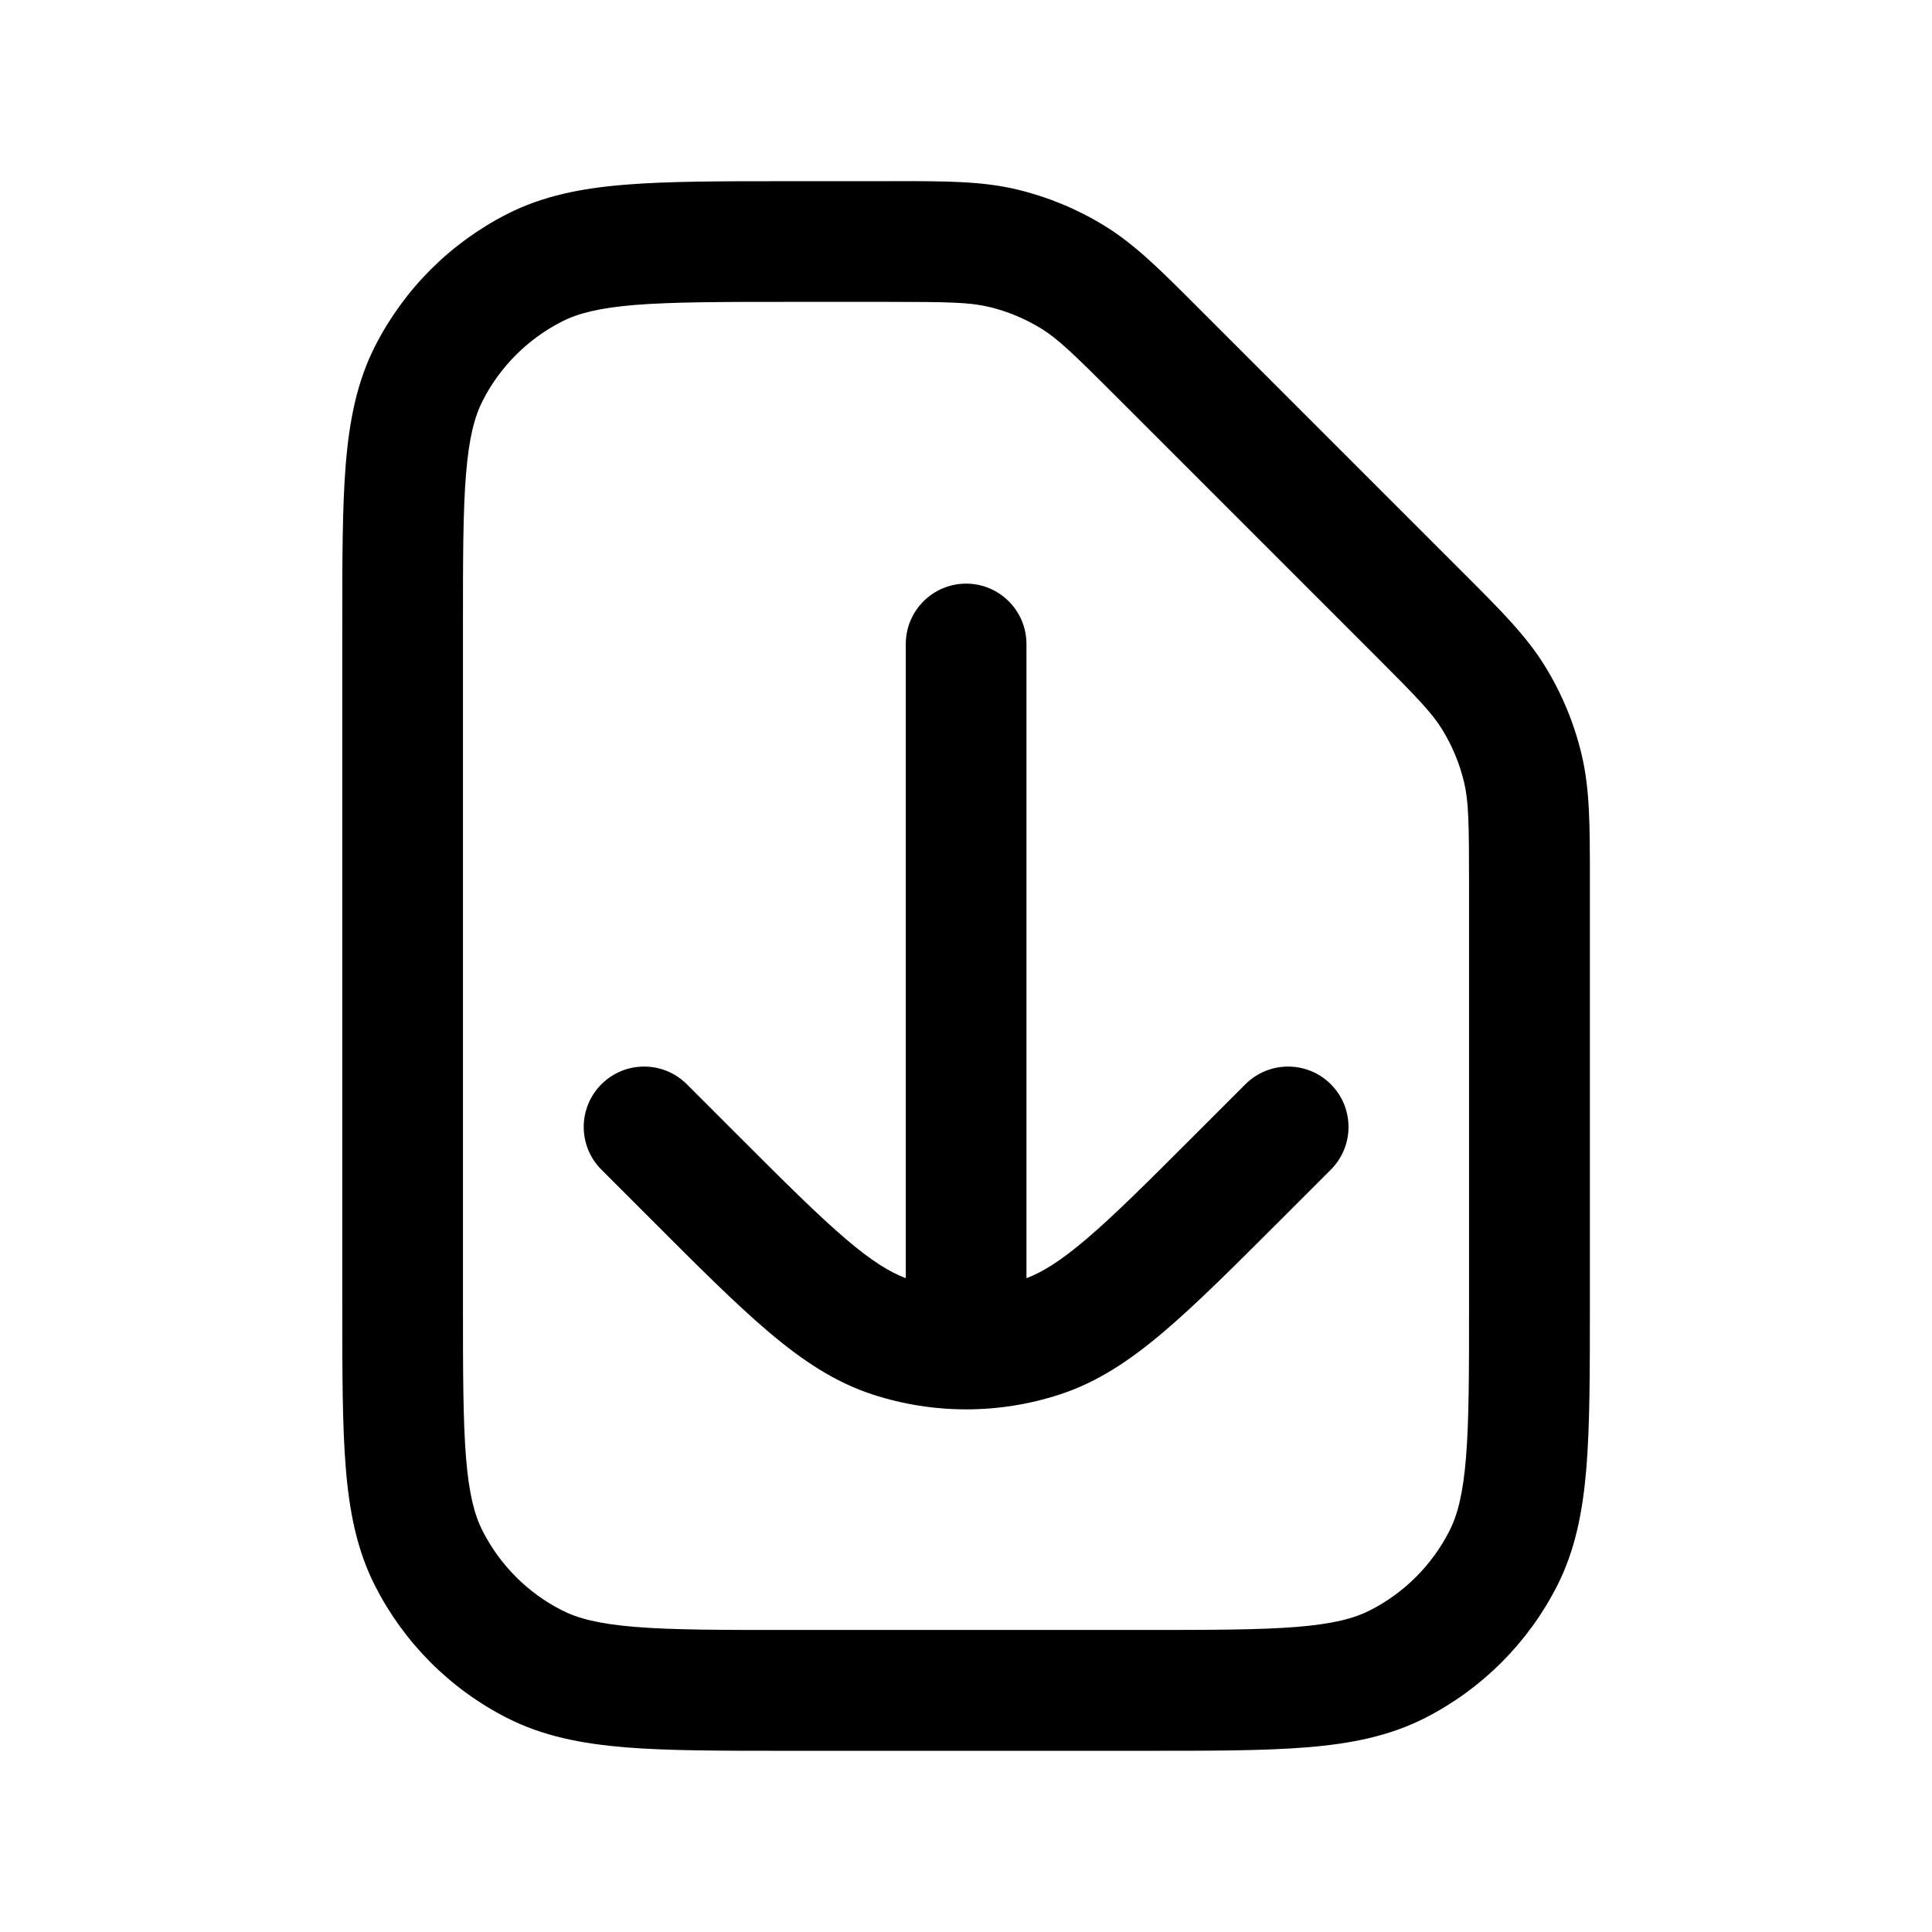 <?xml version="1.0" encoding="utf-8"?><!-- Скачано с сайта svg4.ru / Downloaded from svg4.ru -->
<svg width="800px" height="800px" viewBox="0 0 24 24" fill="none" xmlns="http://www.w3.org/2000/svg"><path clip-rule="evenodd" d="m12.283 3.812c-.239-.057-.501-.062-1.271-.062h-1.212c-.852 0-1.447.001-1.909.038-.454.037-.715.106-.912.207-.423.216-.768.56-.983.983-.101.198-.17.458-.207.912-.038.463-.038 1.057-.038 1.909v8.4c0 .853.001 1.447.038 1.909.037.454.106.715.207.912.216.423.56.768.983.983.198.101.458.17.912.207.463.038 1.057.038 1.909.038h4.4c.853 0 1.447-.001 1.909-.038.454-.037.715-.106.912-.207.423-.216.767-.56.983-.983.101-.198.17-.458.207-.912.038-.463.038-1.057.038-1.909v-5.212c0-.769-.005-1.032-.062-1.271-.055-.23-.146-.449-.269-.65-.128-.209-.31-.398-.855-.943l-3.188-3.188c-.544-.544-.733-.726-.943-.855-.201-.123-.421-.214-.65-.269zm-1.185-1.562c.652-0 1.103-0 1.536.104.383.092.748.243 1.084.449.38.233.699.552 1.159 1.013l.06.06 3.188 3.188.06.06c.461.461.78.779 1.012 1.159.206.336.357.701.449 1.084.104.433.104.884.104 1.536v.085 5.212.032c0 .813 0 1.468-.043 1.999-.045.547-.139 1.027-.365 1.471-.36.706-.933 1.279-1.639 1.639-.444.226-.924.321-1.471.365-.531.043-1.187.043-1.999.043h-.032-4.4-.032c-.813 0-1.468 0-1.999-.043-.547-.045-1.027-.139-1.471-.365-.706-.359-1.279-.933-1.639-1.639-.226-.444-.321-.924-.365-1.471-.043-.531-.043-1.187-.043-1.999v-.032-8.4-.032c-0-.813-0-1.468.043-1.999.045-.547.139-1.027.365-1.471.36-.706.933-1.279 1.639-1.639.444-.226.924-.321 1.471-.365.531-.043 1.187-.043 1.999-.043h.032 1.212zm.903 5c.414 0 .75.336.75.75v7.878c.197-.074.419-.21.737-.48.354-.3.774-.72 1.377-1.323l.606-.606c.293-.293.768-.293 1.061 0s.293.768 0 1.061l-.606.606-.023.023c-.575.575-1.038 1.038-1.444 1.383-.418.355-.824.628-1.298.782-.753.245-1.565.245-2.318 0-.474-.154-.88-.427-1.299-.782-.406-.345-.87-.808-1.444-1.383h-0l-.023-.023-.606-.606c-.293-.293-.293-.768 0-1.061s.768-.293 1.061 0l.606.606c.603.603 1.023 1.022 1.377 1.323.317.27.54.406.737.48v-7.878c0-.414.336-.75.75-.75z" fill="#000000" fill-rule="evenodd"/></svg>
